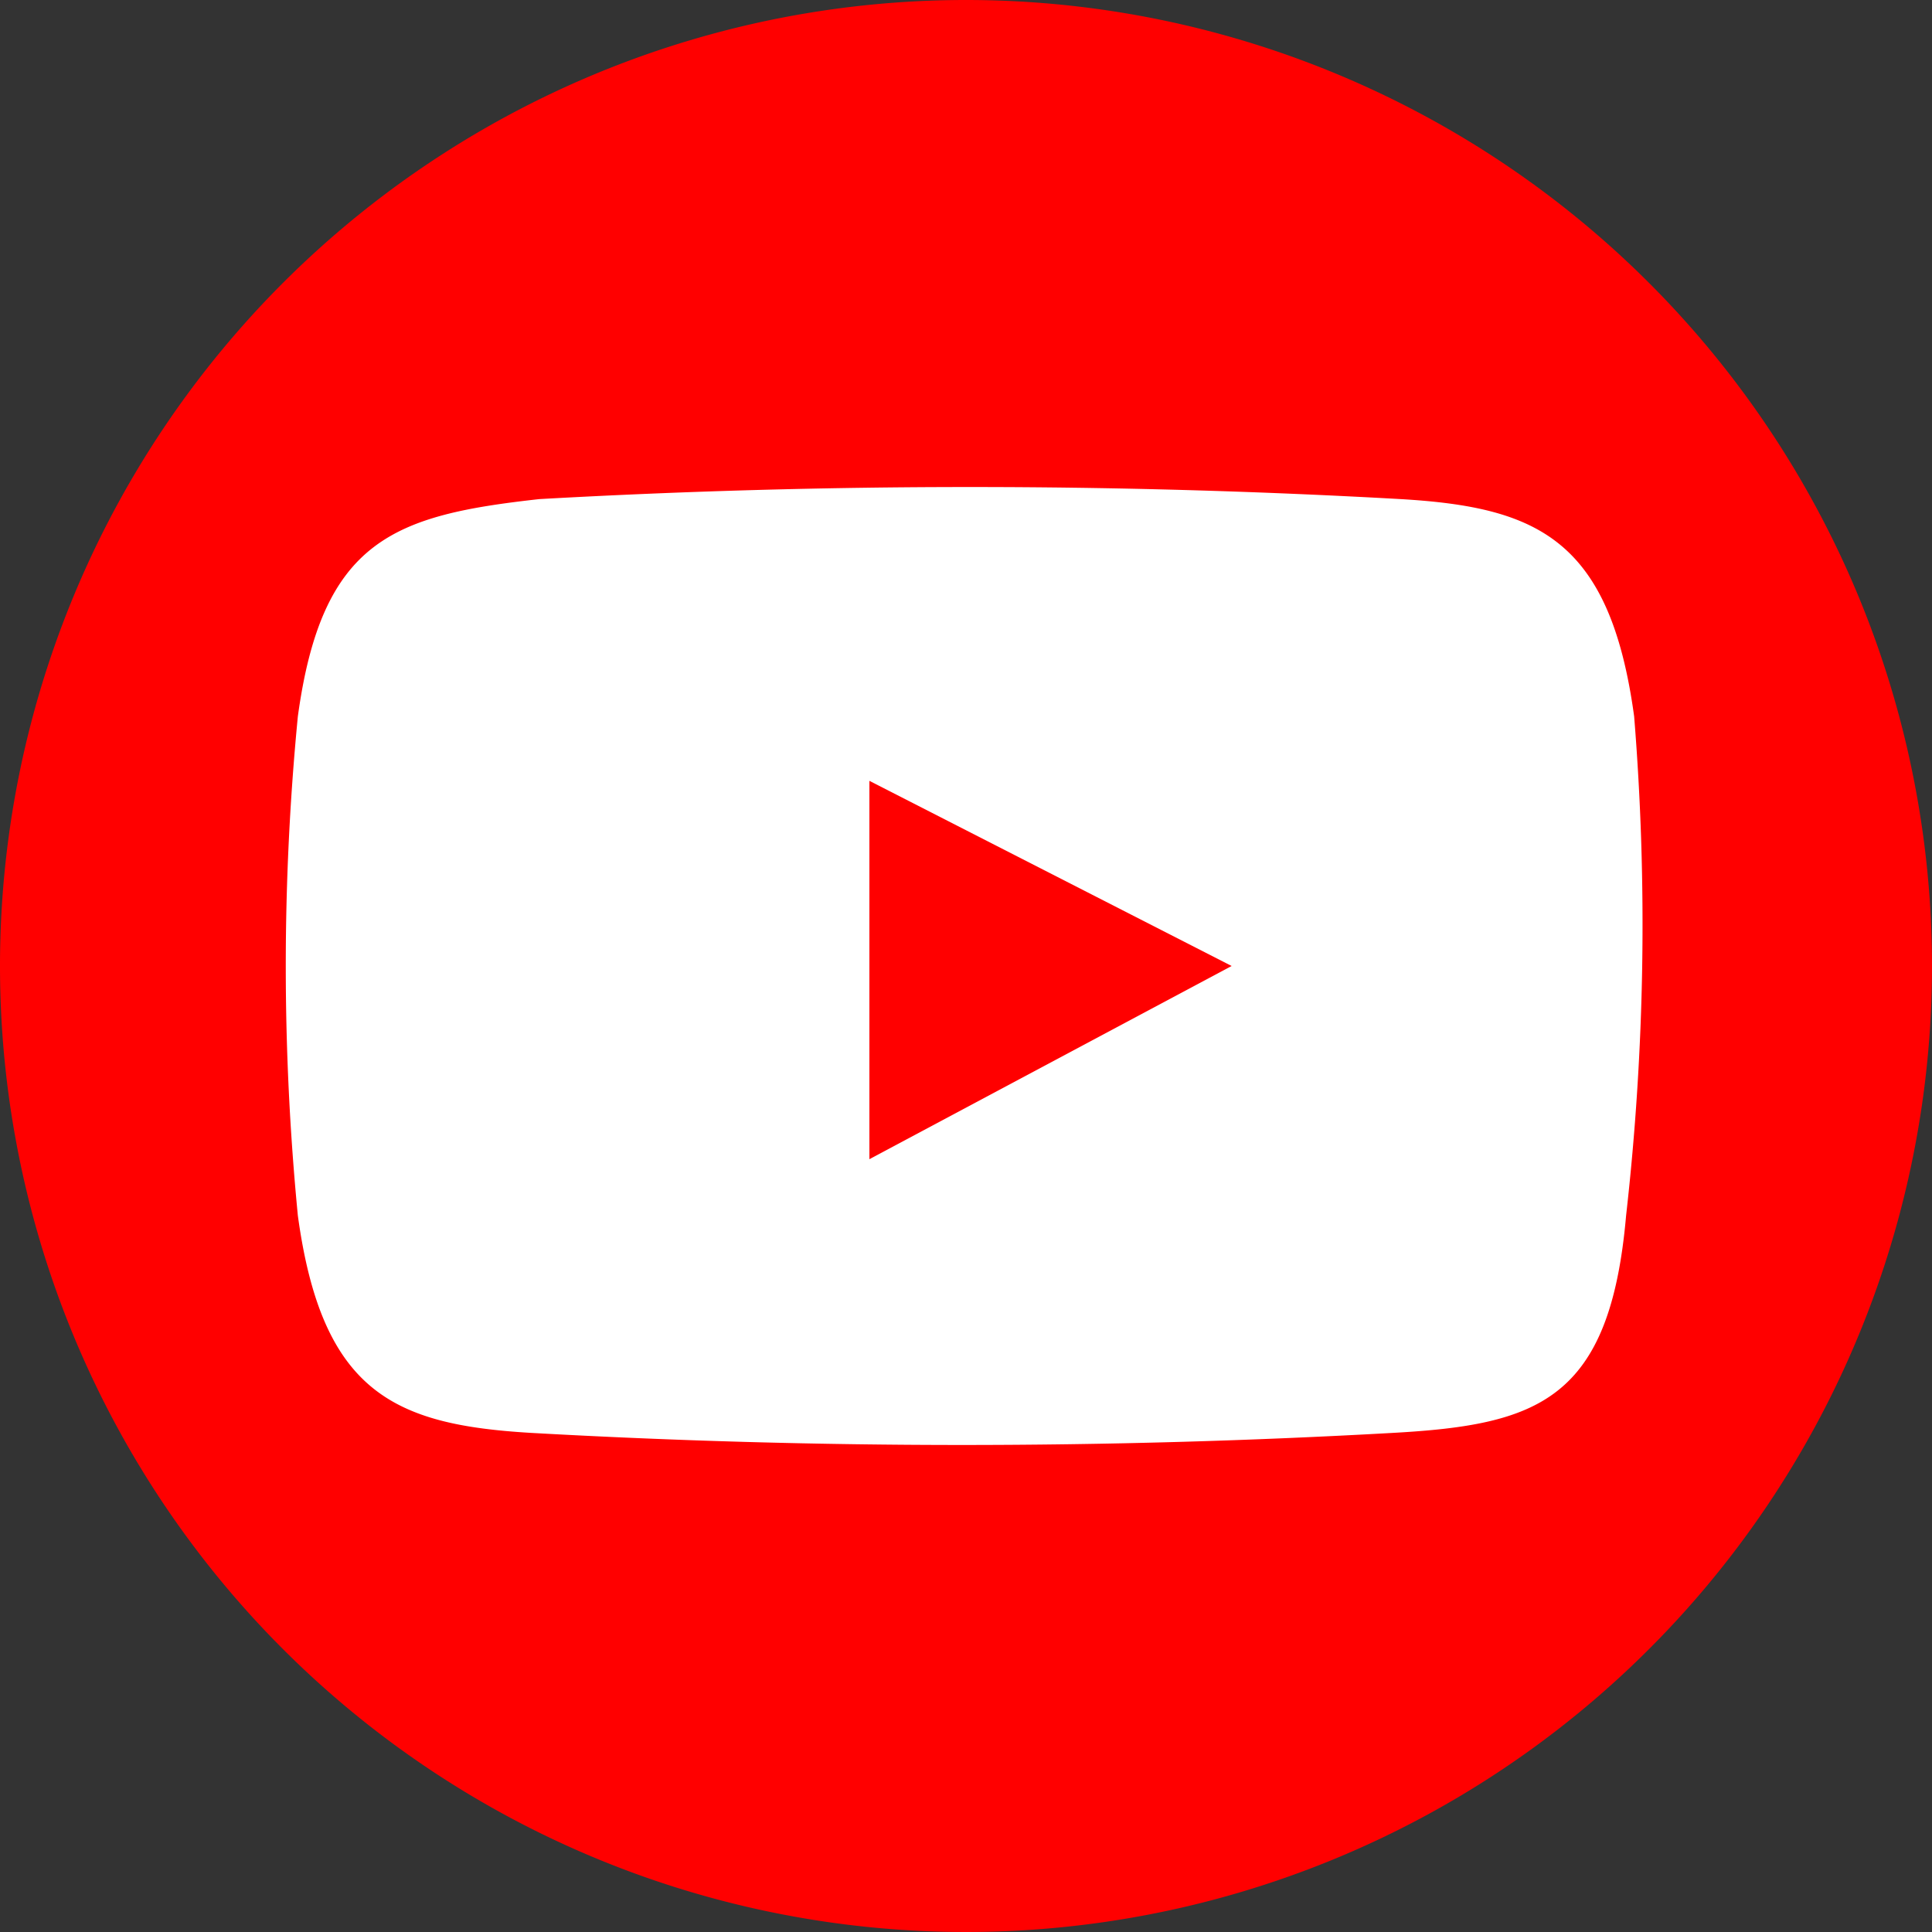 <svg xmlns="http://www.w3.org/2000/svg" width="24" height="24" viewBox="0 0 24 24"><rect x="0" y="0" width="24" height="24" fill="#333333" stroke="none"/><defs><style>.cls-1{fill:red;}.cls-2{fill:#fff;}</style></defs><title>soicalicn_youtube</title><g id="レイヤー_2" data-name="レイヤー 2"><g id="レイヤー_1-2" data-name="レイヤー 1"><g id="soicalicn_youtube.svg"><path class="cls-1" d="M12,0A12,12,0,1,0,24,12,12,12,0,0,0,12,0Z"/><path class="cls-2" d="M20.3,8.9c-.3-2.2-1.2-2.6-2.9-2.7a95.48,95.48,0,0,0-10.7,0c-1.8.2-2.7.5-3,2.7a32.11,32.11,0,0,0,0,6.2c.3,2.2,1.2,2.6,2.9,2.7a95.48,95.48,0,0,0,10.7,0c1.8-.1,2.7-.4,2.9-2.7A32.12,32.12,0,0,0,20.3,8.9Z"/><polygon class="cls-1" points="10.8 14.4 10.8 9.7 15.3 12 10.8 14.4"/></g></g></g></svg>